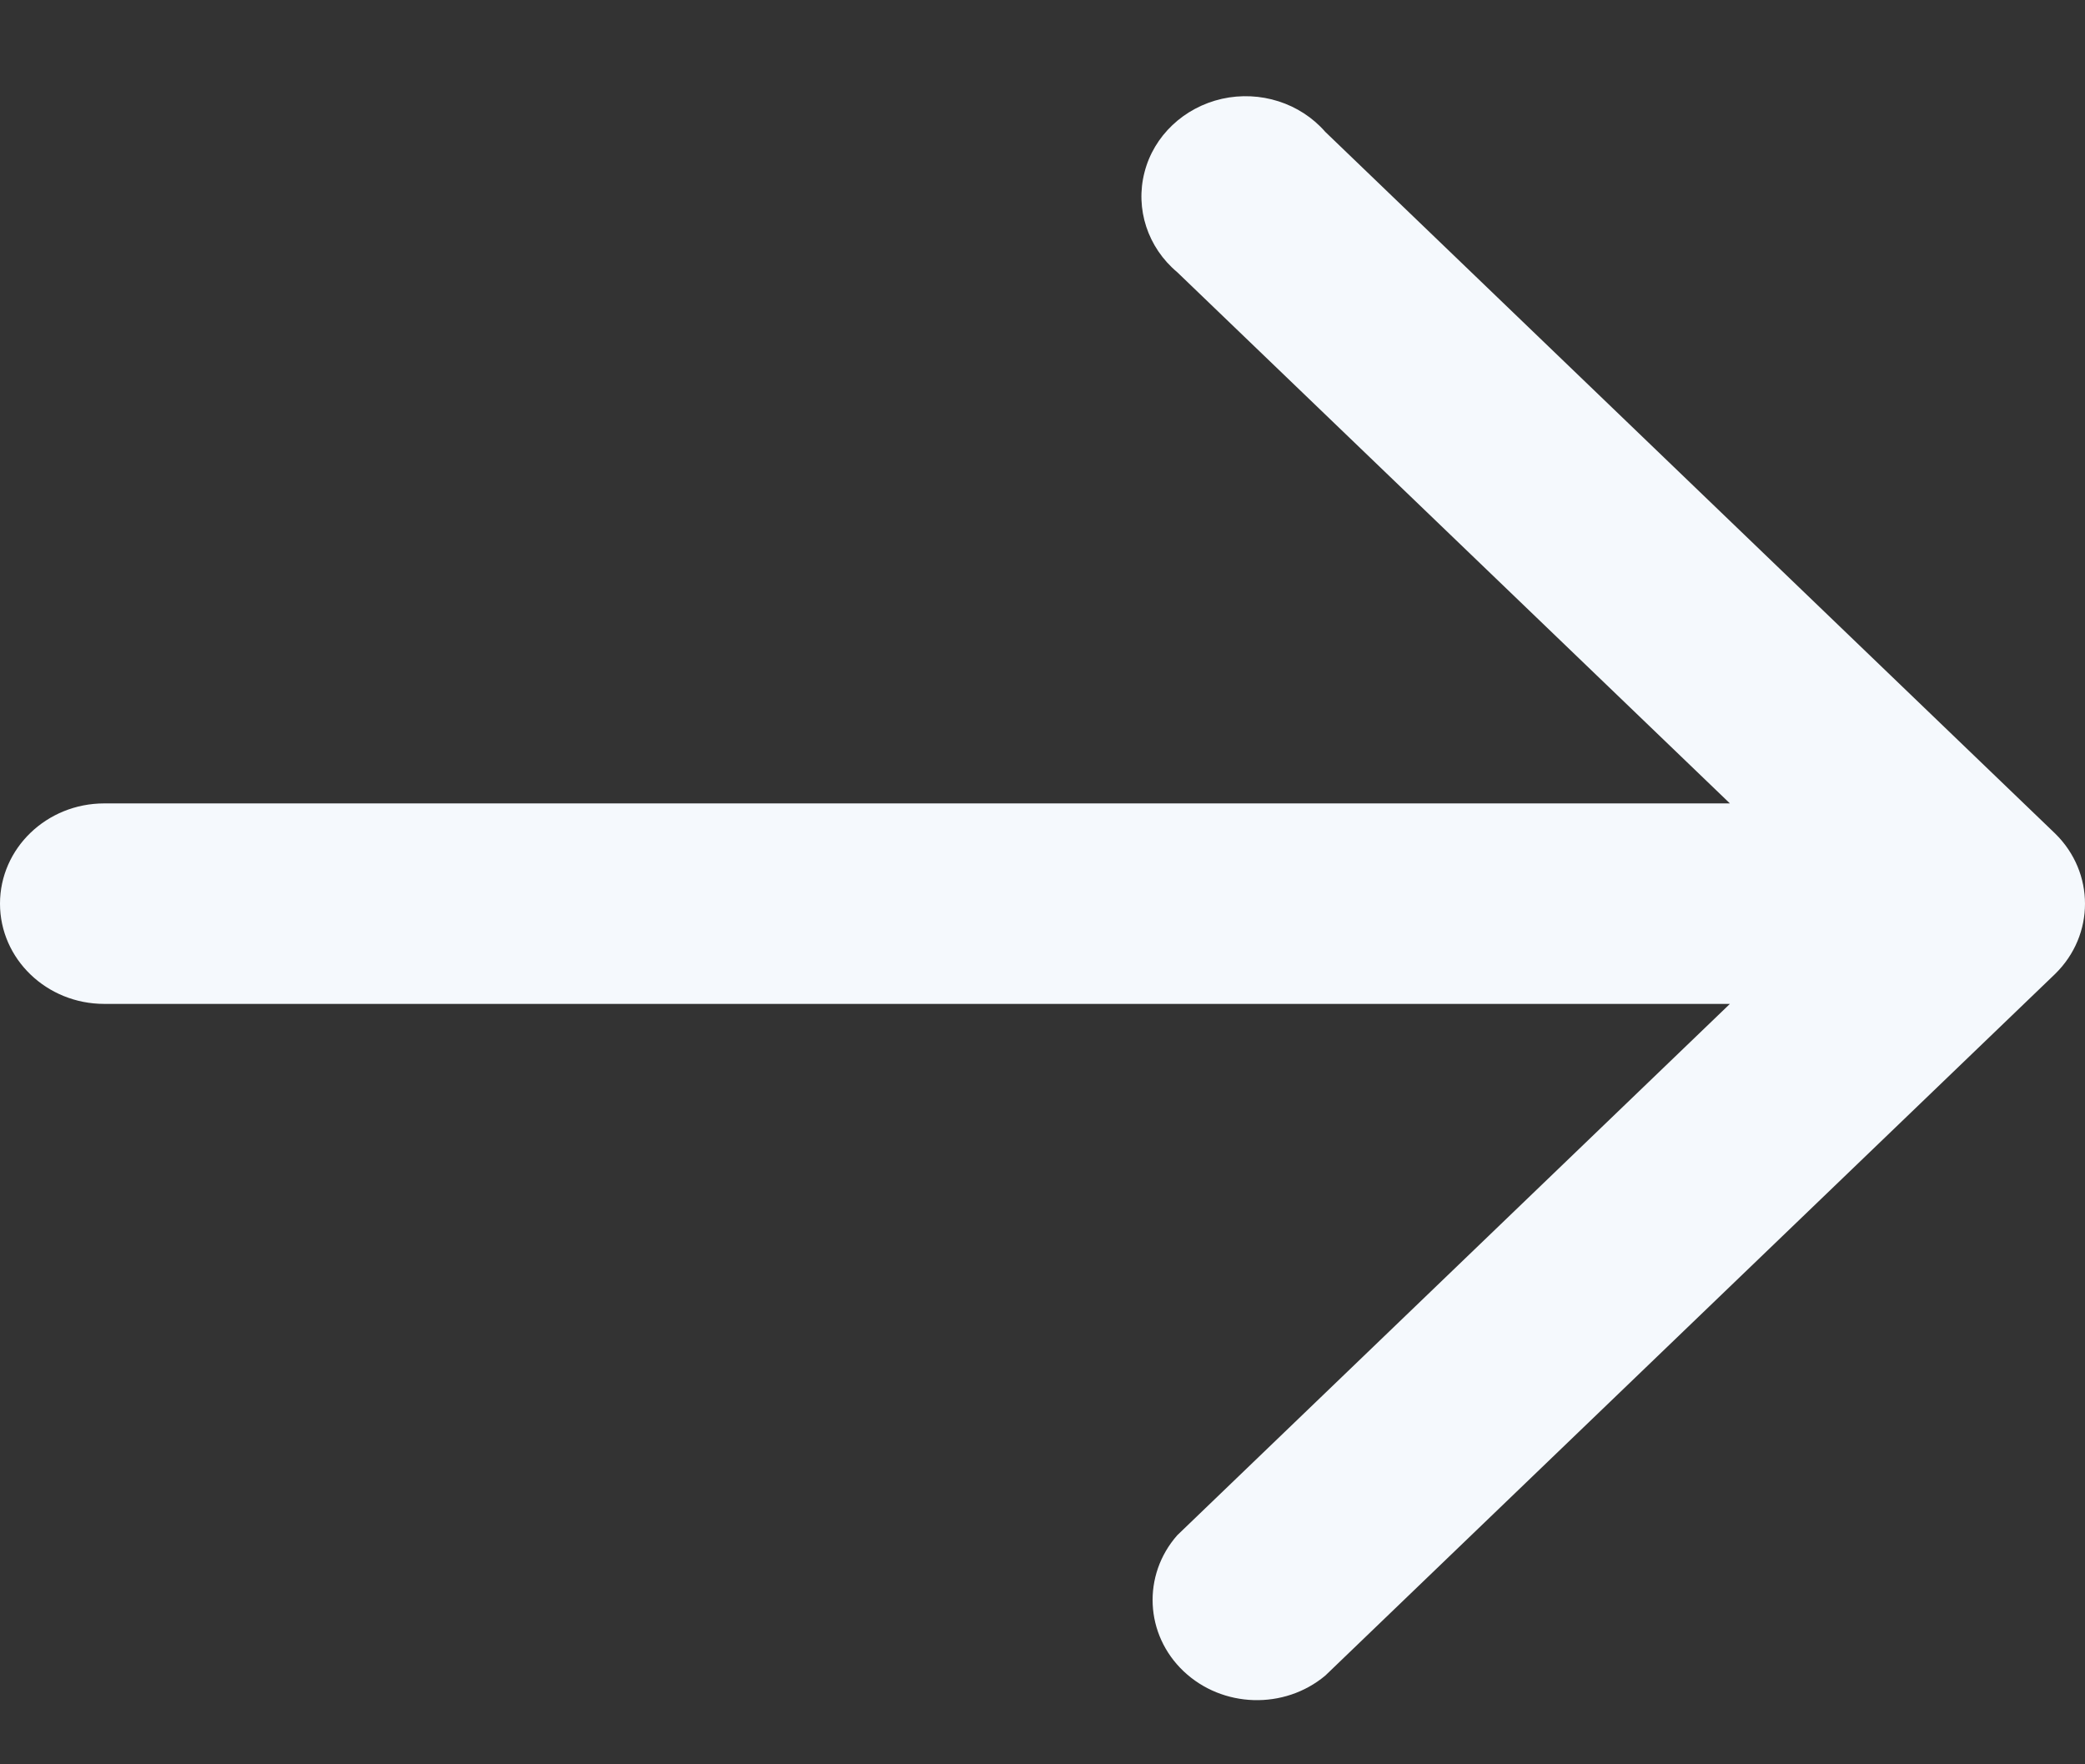 <?xml version="1.0" encoding="UTF-8"?>
<svg width="13px" height="11px" viewBox="0 0 13 11" version="1.1" xmlns="http://www.w3.org/2000/svg" xmlns:xlink="http://www.w3.org/1999/xlink">
    <rect x="0" y="0" width="13" height="11" fill="#333333" stroke="none"/>
    <title>icon-arrow-right</title>
    <g id="Home" stroke="none" stroke-width="1" fill="none" fill-rule="evenodd">
        <g transform="translate(-273, -1632)" fill="#F5F9FD" fill-rule="nonzero" id="Buttons-/-White-outline">
            <g transform="translate(183, 1627)">
                <g id="Master-Button">
                    <g id="icon-arrow-right" transform="translate(90, 5)">
                        <path d="M10.786,6.259 L0.65,6.259 C0.291,6.259 0,5.979 0,5.634 C0,5.289 0.291,5.009 0.65,5.009 L10.786,5.009 L7.34,1.697 C7.156,1.543 7.077,1.302 7.136,1.074 C7.194,0.847 7.381,0.67 7.619,0.616 C7.857,0.563 8.106,0.642 8.263,0.822 L12.814,5.197 C13.062,5.44 13.062,5.829 12.814,6.072 L8.263,10.447 C8.007,10.661 7.622,10.649 7.38,10.42 C7.138,10.191 7.121,9.821 7.34,9.572 L10.786,6.259 L10.786,6.259 Z" id="Path"></path>
                    </g>
                </g>
            </g>
        </g>
    </g>
</svg>
